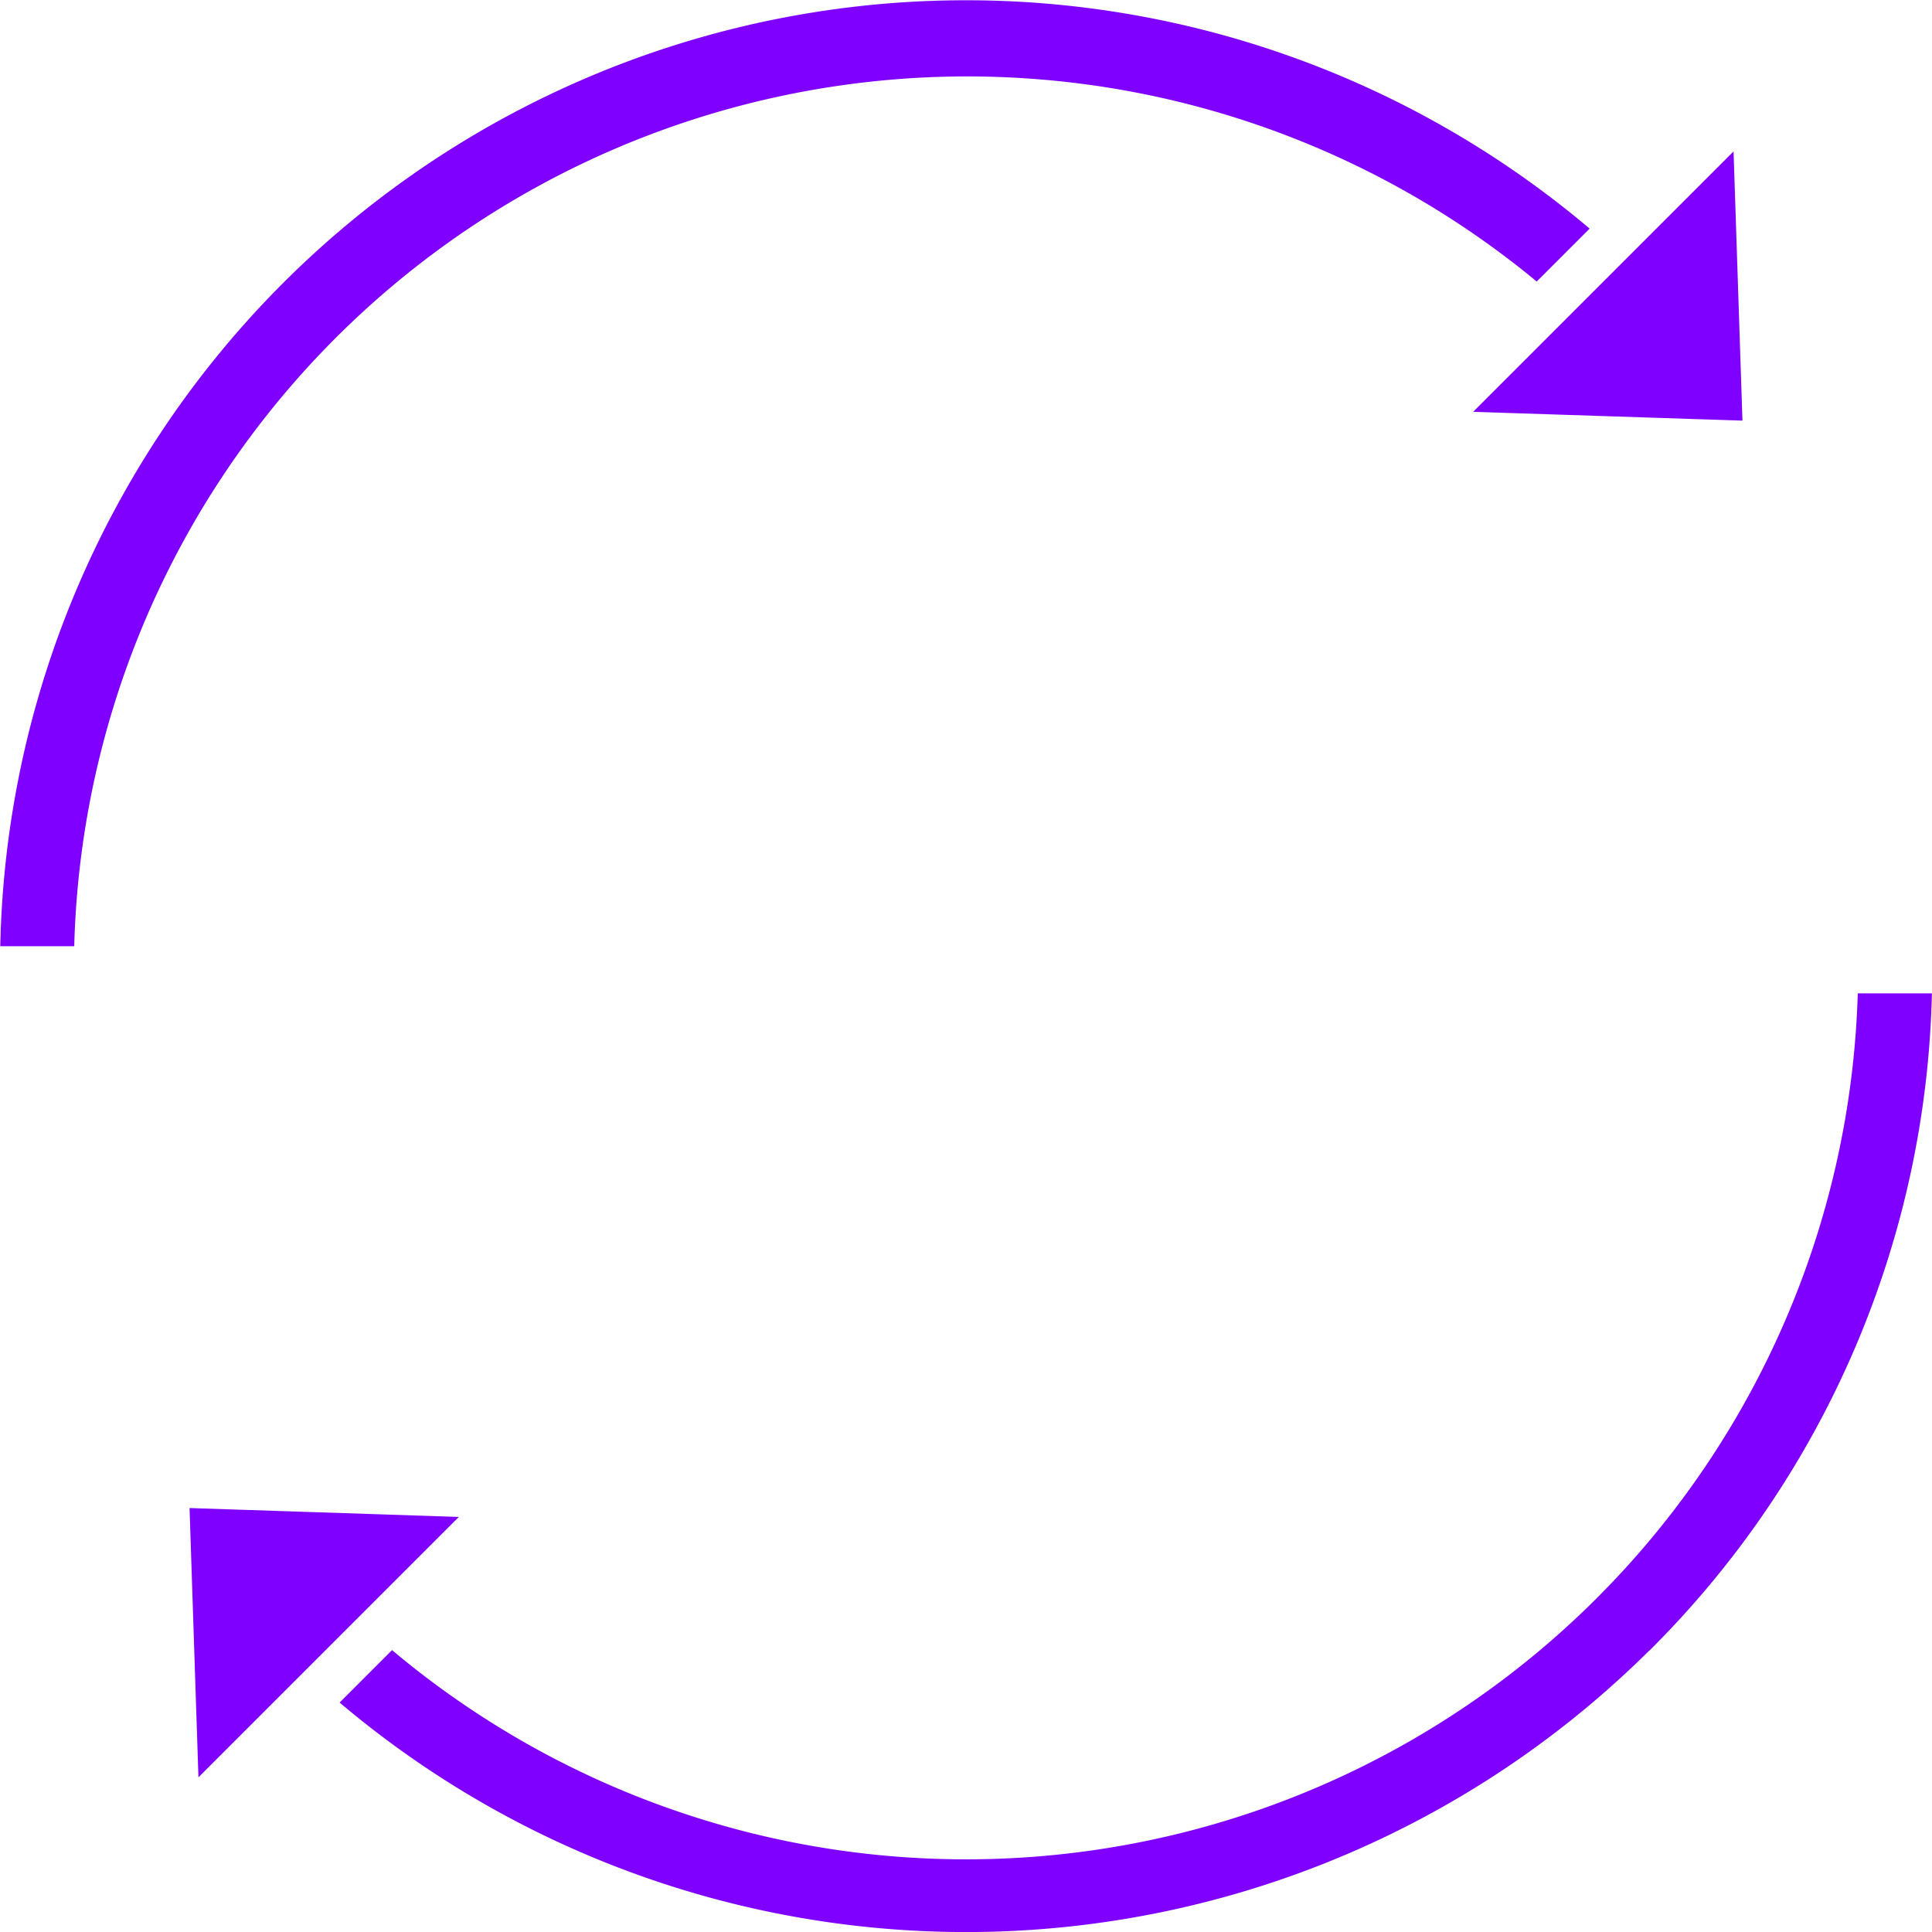 <svg xmlns="http://www.w3.org/2000/svg" width="41.697" height="41.698"><path d="m37.606 9.078-5.812-.19 5.62-5.62zm-36 11.344h-1.6A20.846 20.846 0 0 1 34.308 4.934l-1.142 1.142A19.279 19.279 0 0 0 1.602 20.422z" fill="#7F00FF"/><path d="m4.091 32.547 5.812.192-5.62 5.62zm31.5 3.08A20.93 20.93 0 0 1 7.33 36.745l1.131-1.132a19.253 19.253 0 0 0 31.634-14.174h1.6a20.656 20.656 0 0 1-6.1 14.188z" fill="#7F00FF"/></svg>